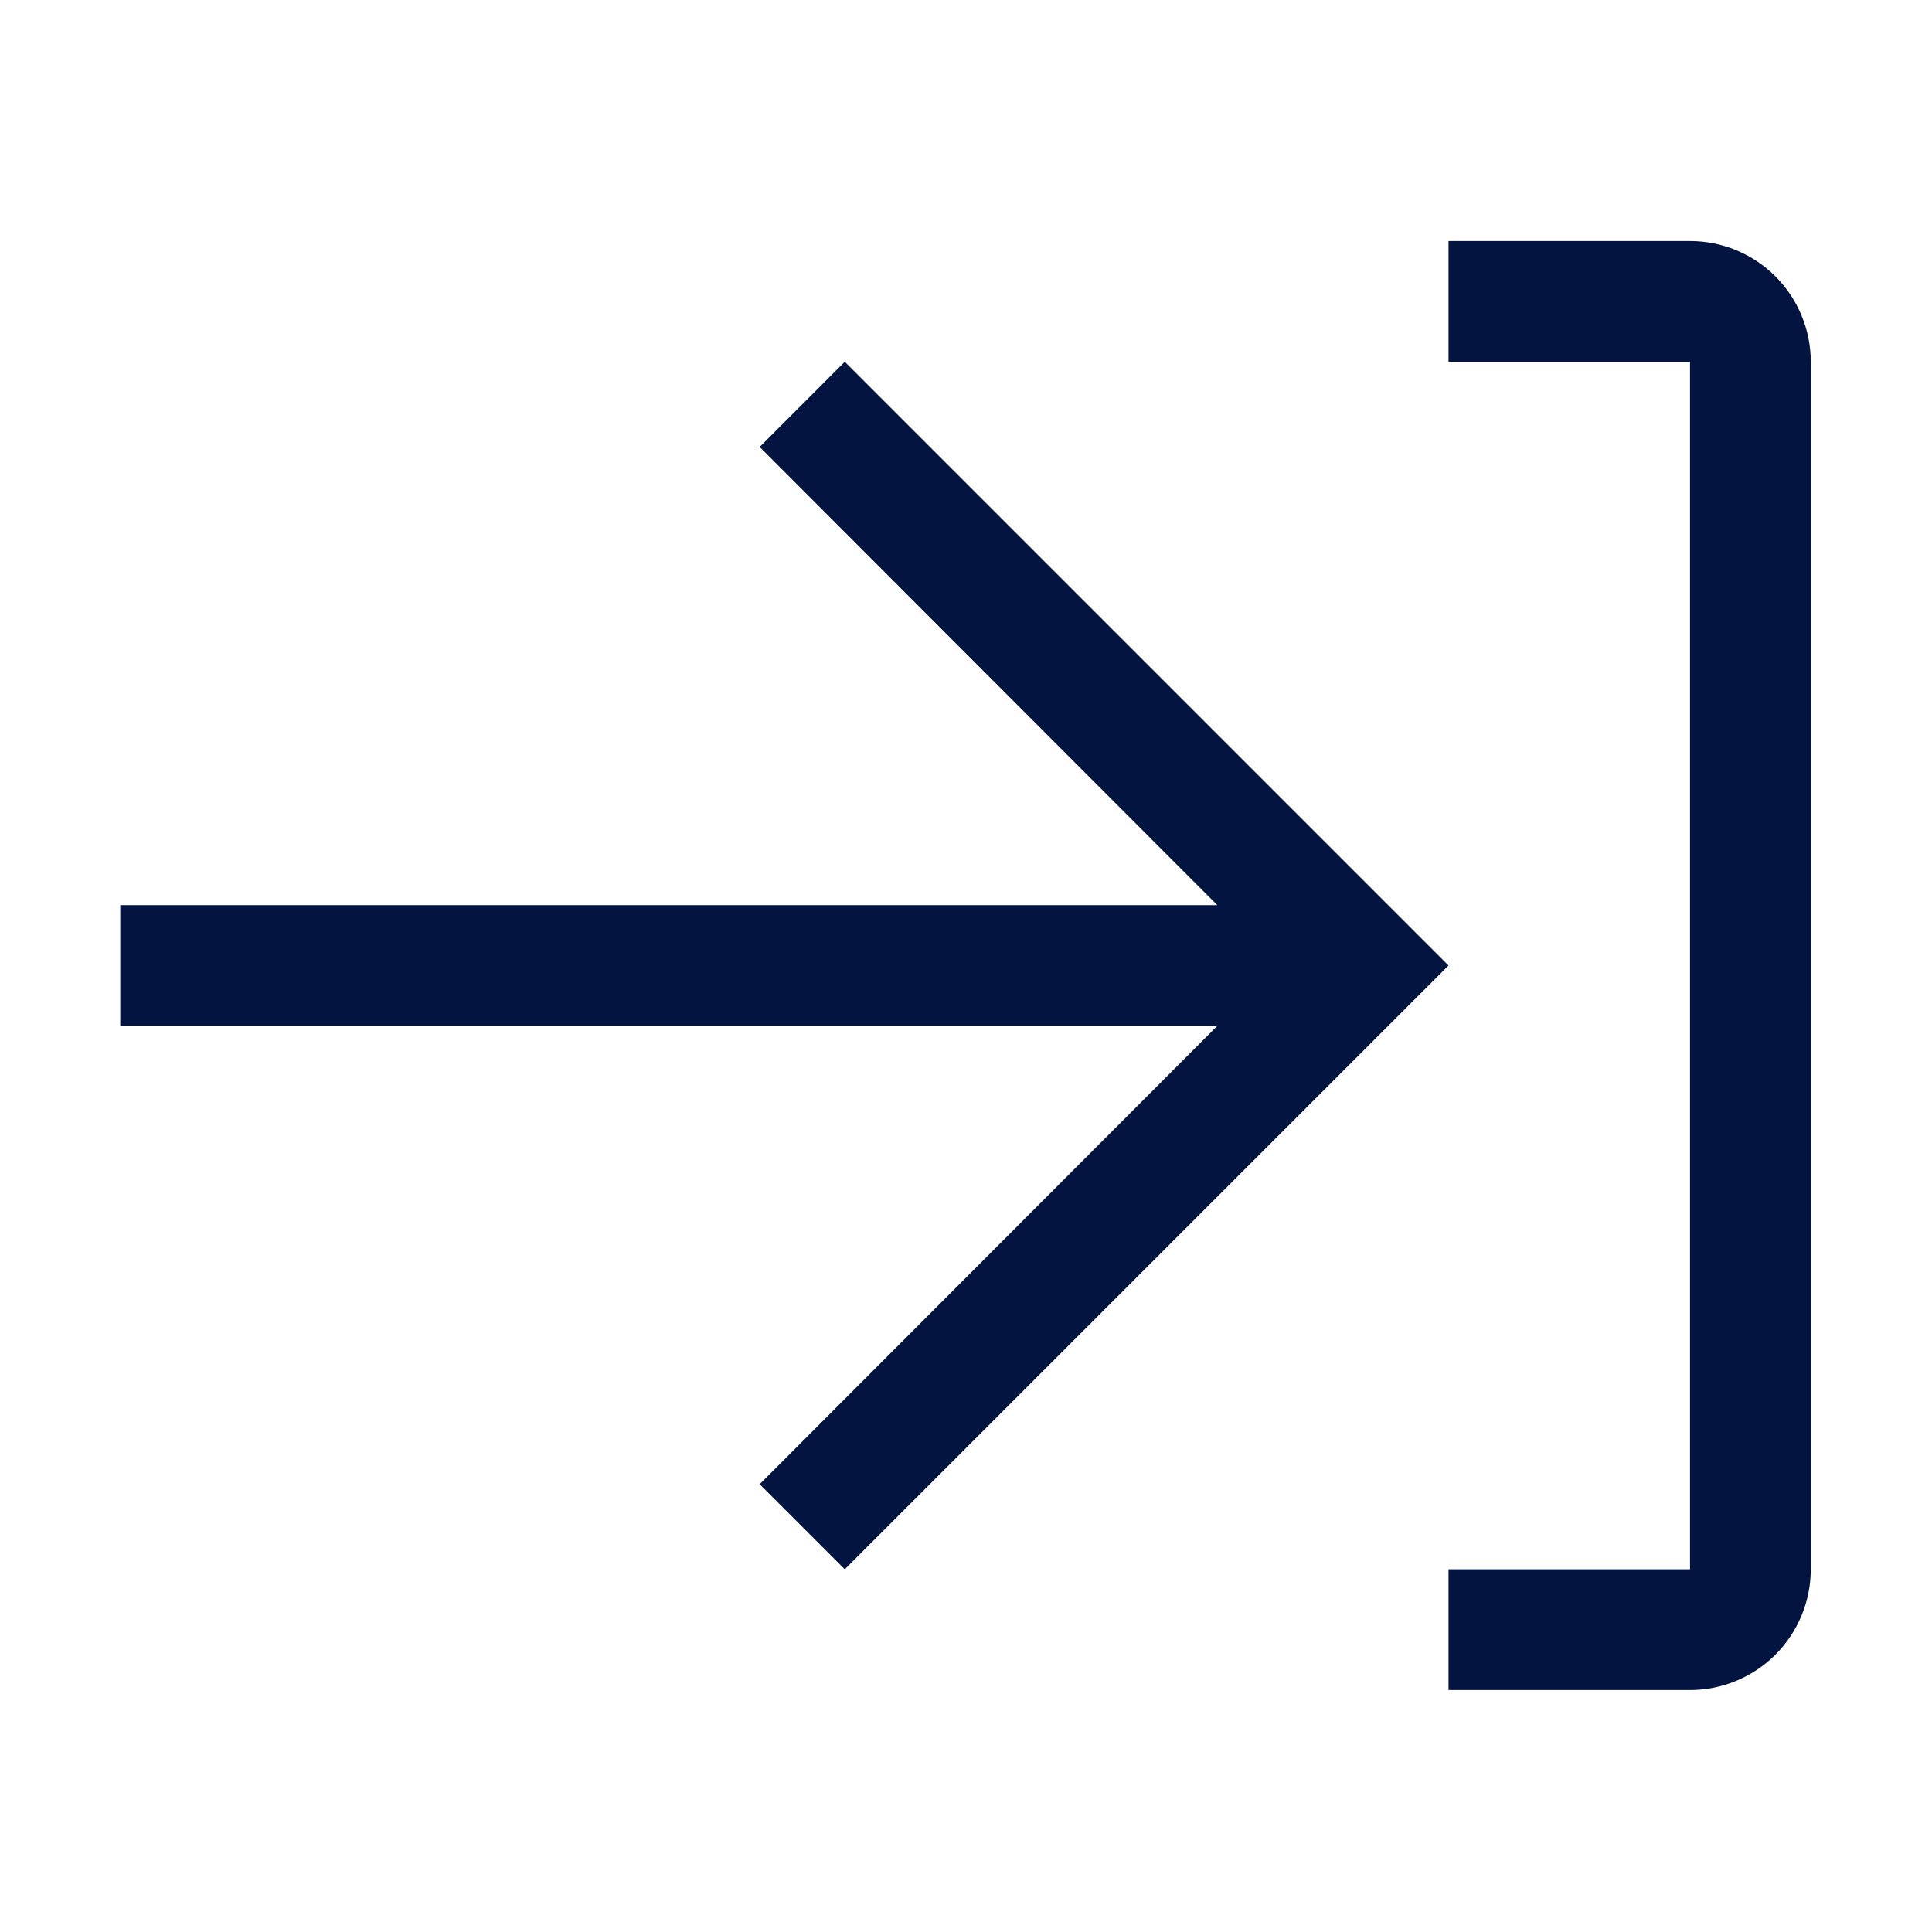 <?xml version="1.0" encoding="UTF-8"?> <svg xmlns="http://www.w3.org/2000/svg" width="24" height="24" viewBox="0 0 24 24" fill="none"><path d="M17.994 4.494L20.994 4.494L20.994 19.494H17.994L17.994 20.994H20.994C21.392 20.994 21.773 20.836 22.055 20.555C22.336 20.273 22.494 19.892 22.494 19.494L22.494 4.494C22.494 4.096 22.336 3.715 22.055 3.433C21.773 3.152 21.392 2.994 20.994 2.994L17.994 2.994V4.494Z" fill="#02143F"></path><path d="M10.494 4.494L9.437 5.552L15.122 11.244L1.494 11.244L1.494 12.744L15.122 12.744L9.437 18.437L10.494 19.494L17.994 11.994L10.494 4.494Z" fill="#02143F"></path></svg> 